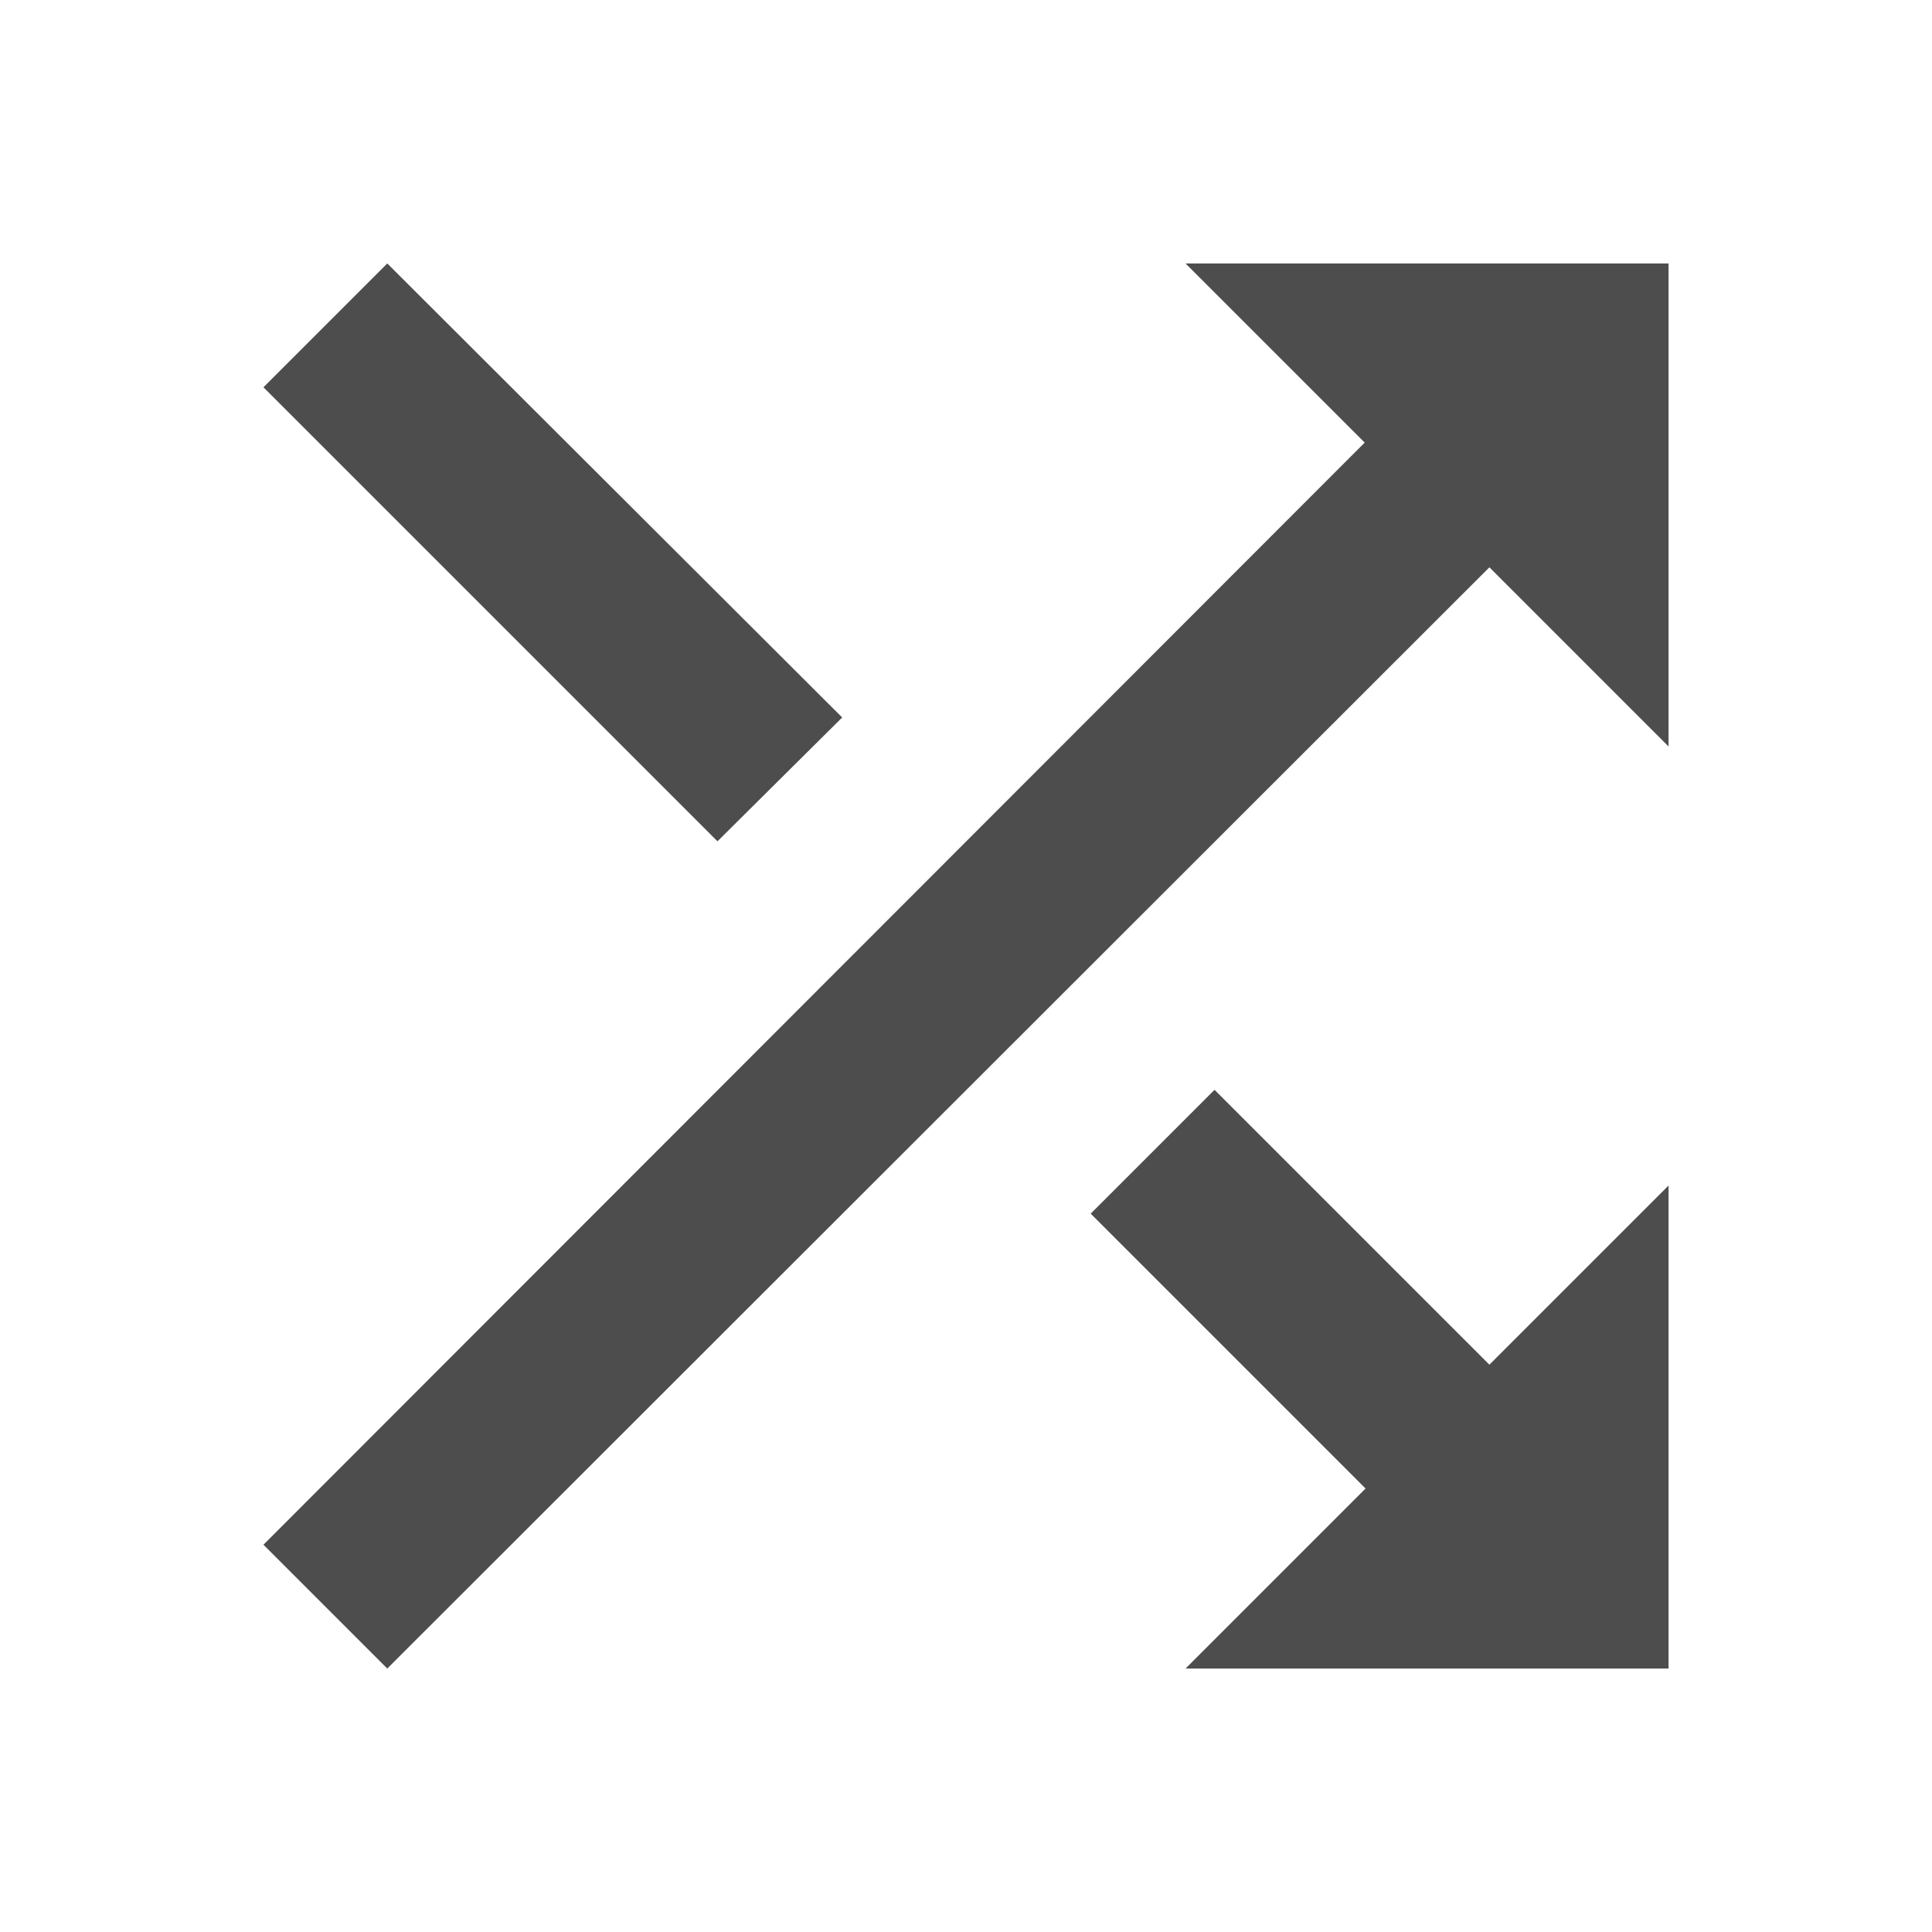 <svg xmlns="http://www.w3.org/2000/svg" viewBox="0 0 22 22">
  <defs id="defs3051">
    <style type="text/css" id="current-color-scheme">
      .ColorScheme-Text {
        color:#4d4d4d
      }
      </style>
  </defs>
 <path 
     style="fill:currentColor;fill-opacity:1;stroke:none"      
	 class="ColorScheme-Text"
     d="m 13.83,12.41 -1.41,1.41 3.13,3.13 -2.05,2.05 5.5,0 0,-5.5 -2.04,2.04 -3.13,-3.13 M 13.5,3 15.54,5.04 3,17.59 4.41,19 16.96,6.46 19,8.5 19,3 M 9.59,8.17 4.41,3 3,4.41 8.17,9.58 9.59,8.17 Z"
     />
</svg>
